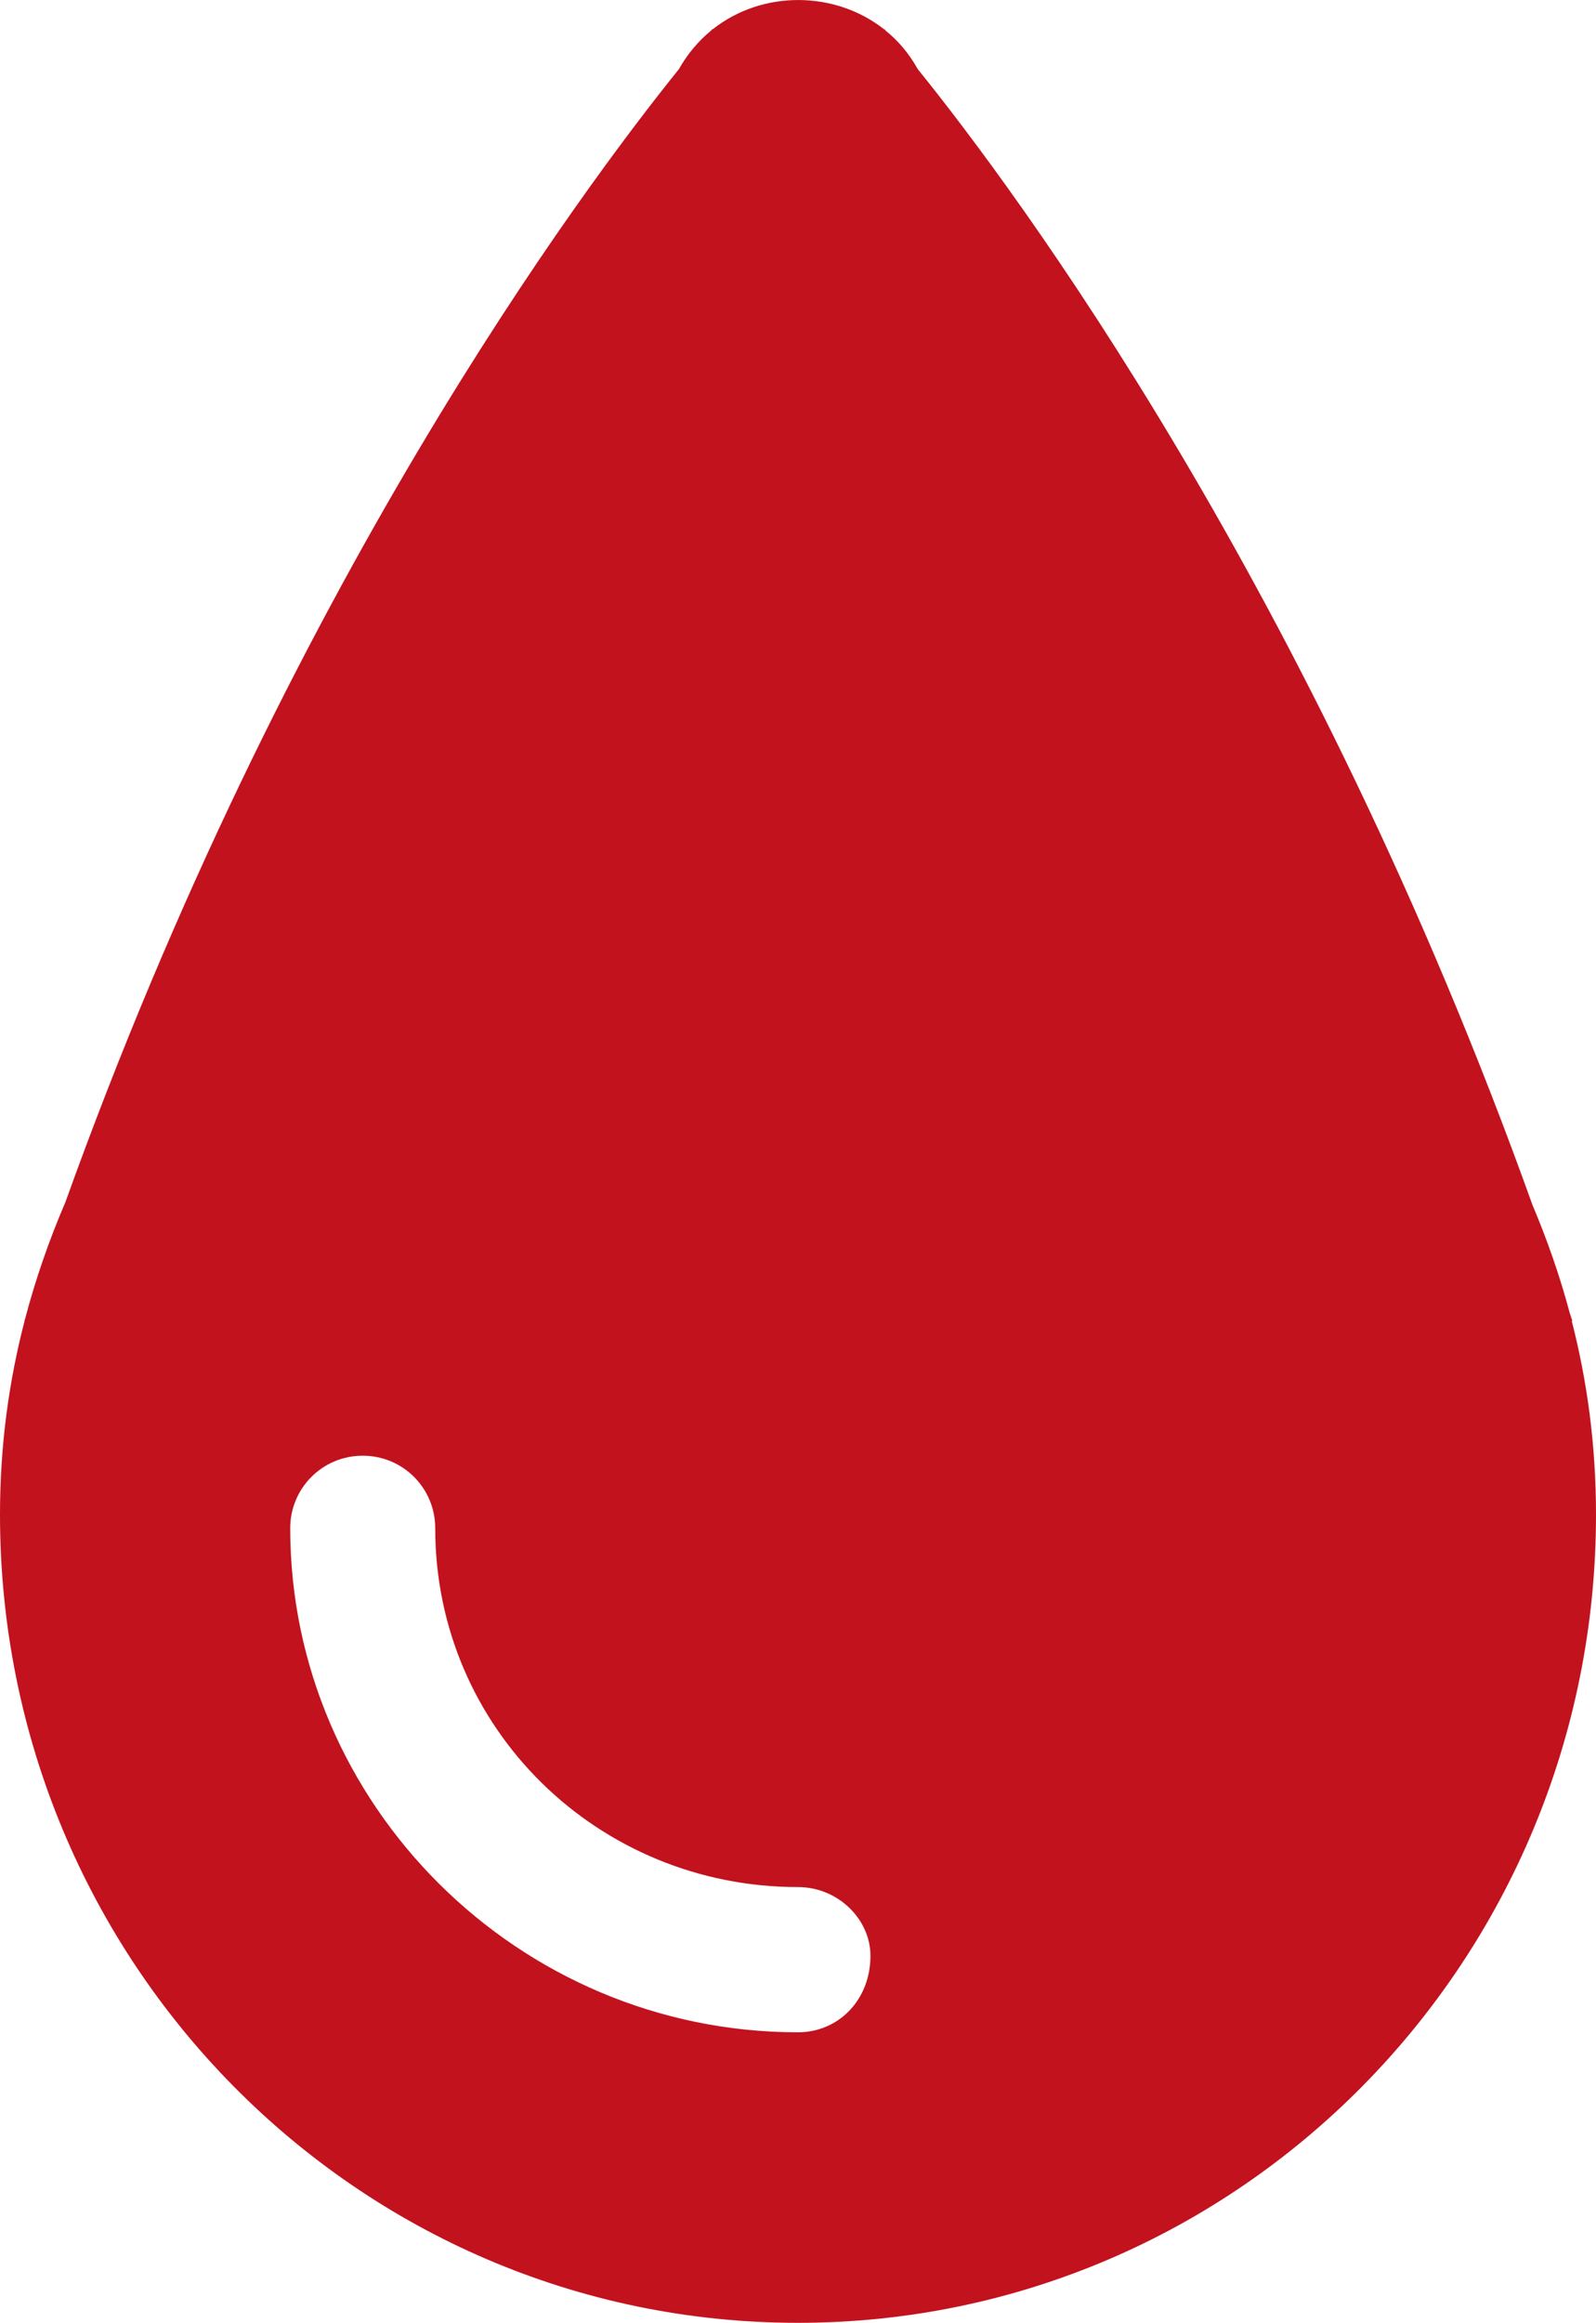 <svg xmlns="http://www.w3.org/2000/svg" id="Ebene_1" viewBox="0 0 163.55 237.85"><defs><style>.cls-1{fill:#c2121e;}</style></defs><path class="cls-1" d="m161.06,135.24l.08.05c-.09-.28-.19-.56-.28-.84-1.02-3.81-2.3-7.47-3.81-11.04C134.36,60.13,104.1,19.52,94.04,7.07c-.87-1.57-1.98-2.88-3.28-3.93-.1-.11-.15-.18-.15-.18v.05c-5.03-3.97-12.49-4.05-17.59,0v-.05s-.06.06-.15.17c-1.28,1.05-2.4,2.36-3.3,3.95C59.53,19.54,29.36,60.03,6.7,123.1c-1.66,3.87-3.05,7.84-4.14,11.99-.02.07-.05.13-.07.2h.02c-1.59,6.14-2.51,12.67-2.51,19.81,0,45.76,36.59,82.75,81.77,82.75s81.78-37.01,81.78-82.75c0-7.17-.91-13.71-2.49-19.86h0Zm-79.29,72.86c-28.69,0-52.03-23.35-52.03-51.61,0-4.12,3.31-7.43,7.43-7.43s7.43,3.31,7.43,7.43c0,20.5,16.67,36.74,37.17,36.74,4.12,0,7.43,3.31,7.43,7.03,0,4.55-3.29,7.84-7.43,7.84Z"></path></svg>
